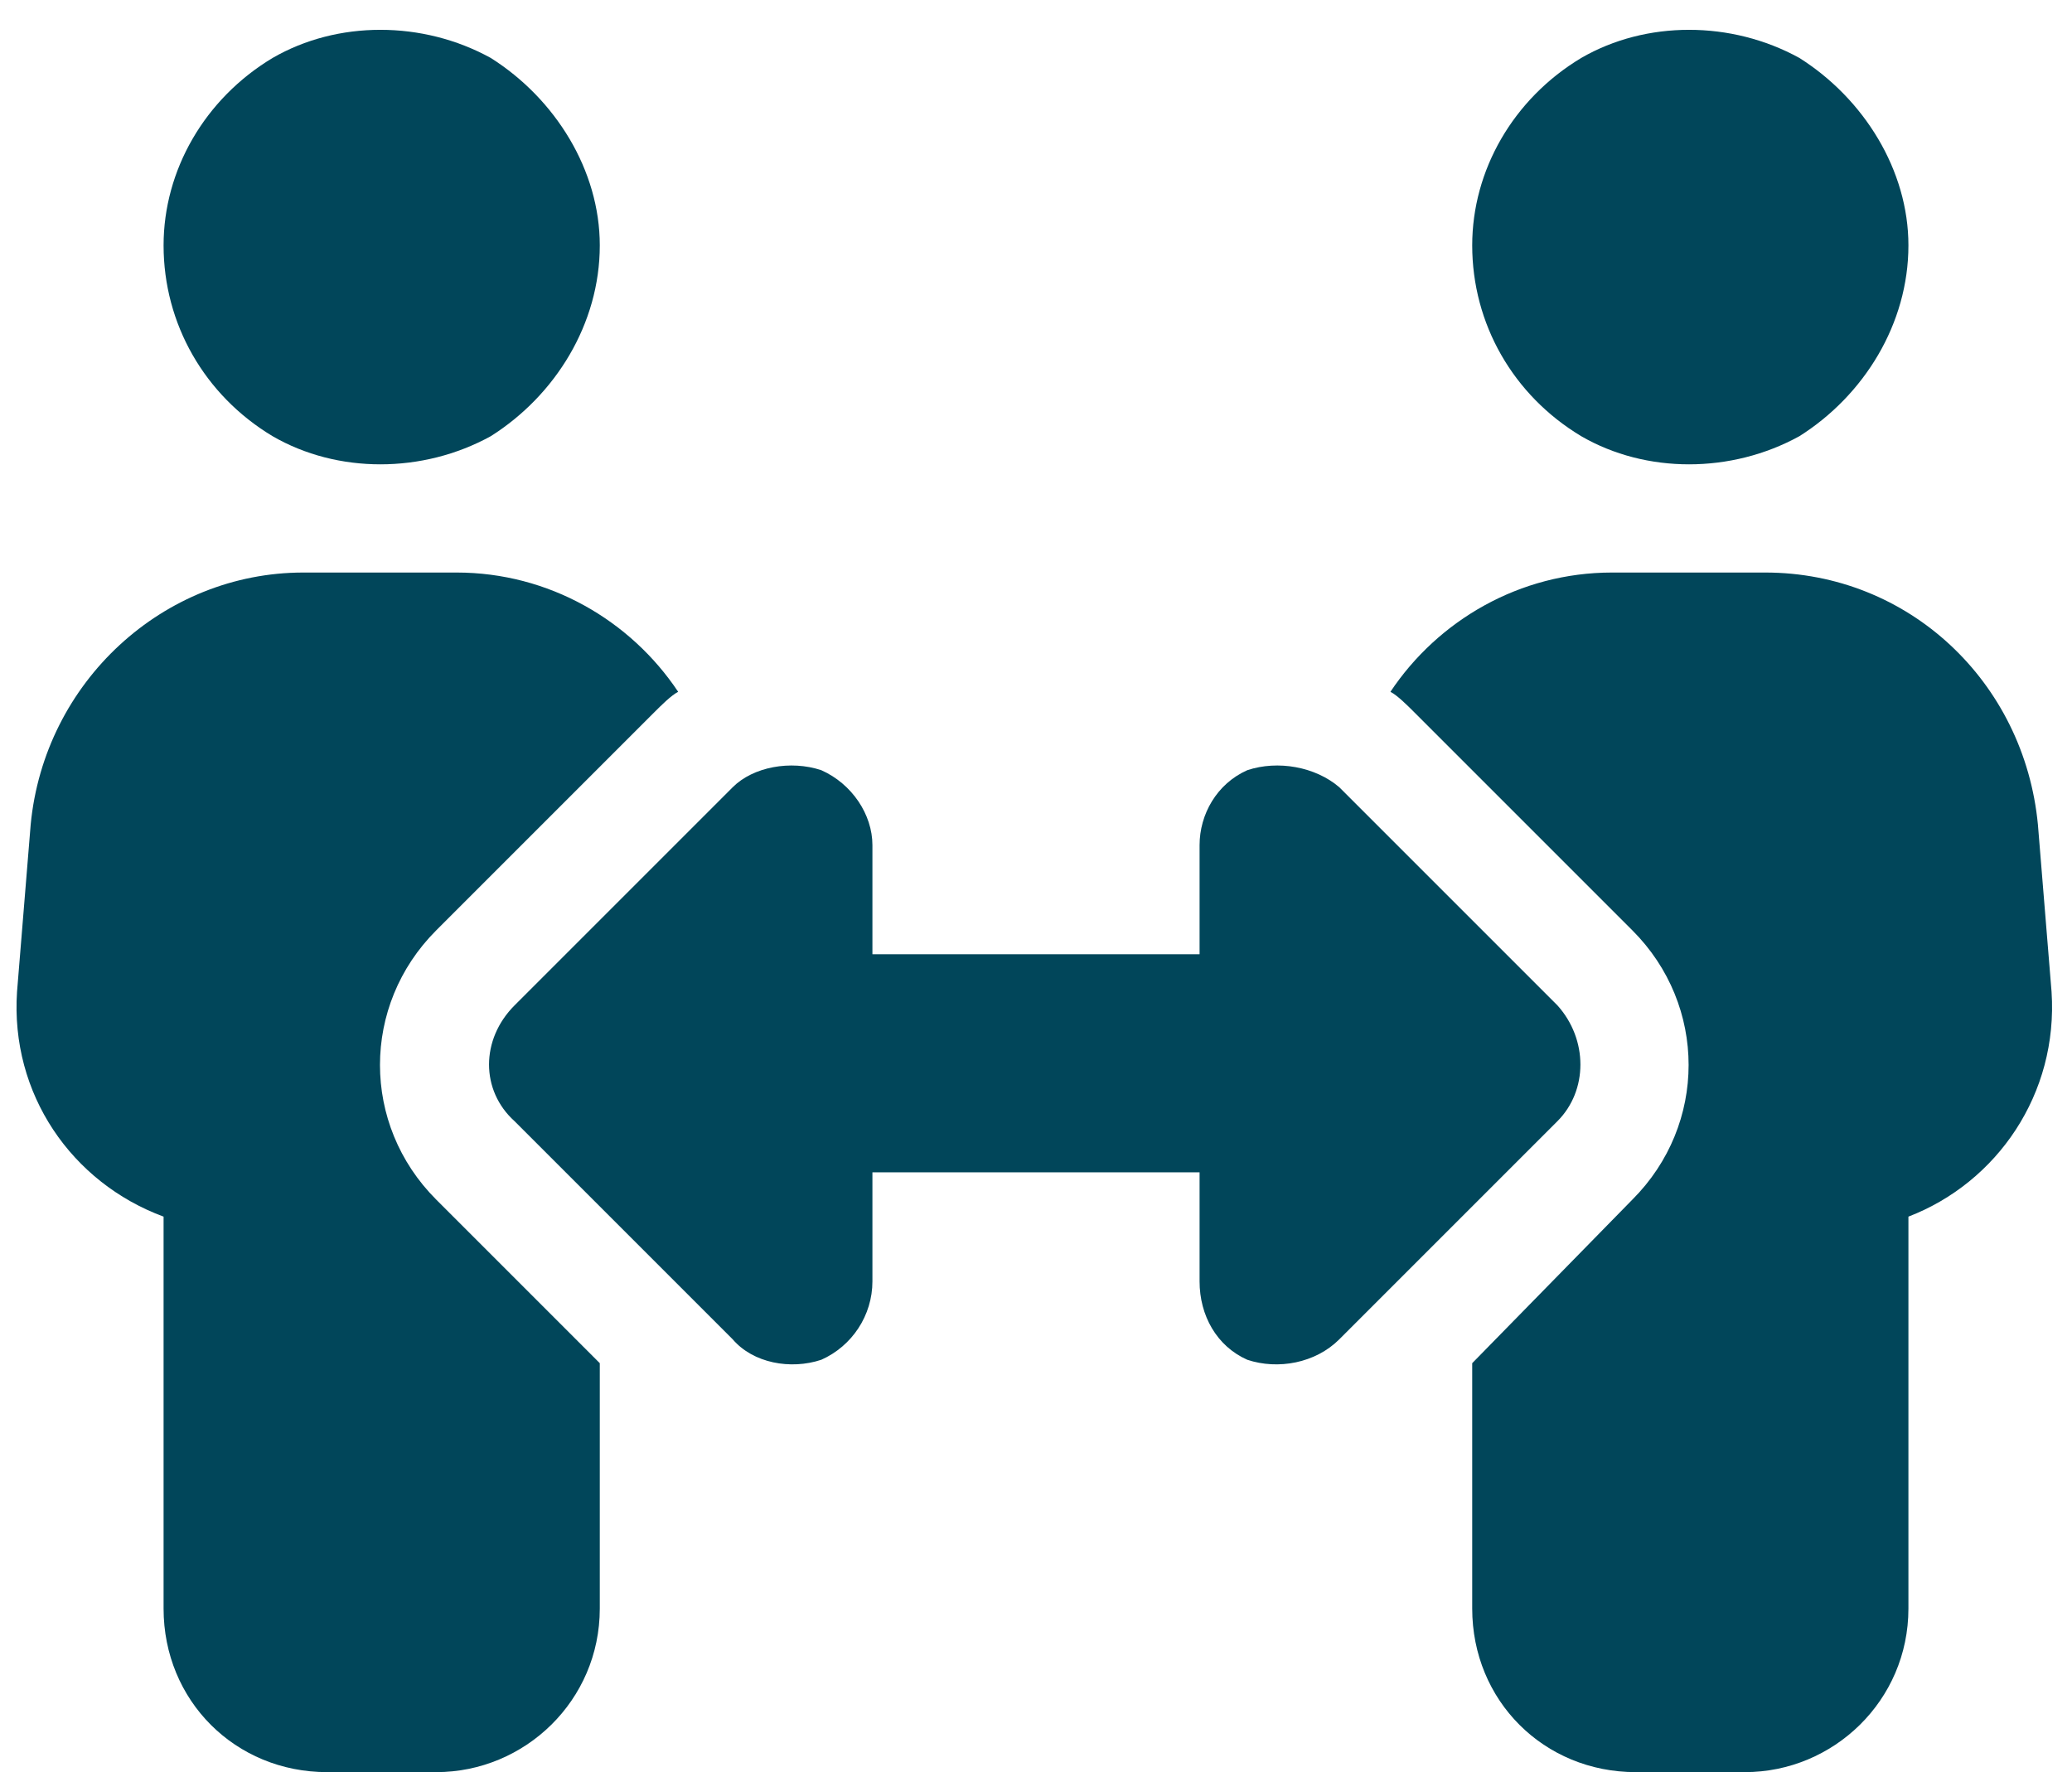 <svg width="76" height="65" viewBox="0 0 76 65" fill="none" xmlns="http://www.w3.org/2000/svg">
<path d="M6 9C6 6.25 7.5 3.625 10 2.125C12.375 0.75 15.5 0.75 18 2.125C20.375 3.625 22 6.25 22 9C22 11.875 20.375 14.5 18 16C15.5 17.375 12.375 17.375 10 16C7.5 14.5 6 11.875 6 9ZM1.125 30.25C1.625 25 6 21 11.125 21H16.75C20.125 21 23.125 22.75 24.875 25.375C24.625 25.5 24.25 25.875 24 26.125L16 34.125C13.25 36.875 13.25 41.25 16 44L22 50V59C22 62.375 19.25 65 16 65H12C8.625 65 6 62.375 6 59V44.625C2.625 43.375 0.375 40.125 0.625 36.375L1.125 30.25ZM54 9C54 6.25 55.5 3.625 58 2.125C60.375 0.75 63.5 0.75 66 2.125C68.375 3.625 70 6.25 70 9C70 11.875 68.375 14.5 66 16C63.5 17.375 60.375 17.375 58 16C55.5 14.5 54 11.875 54 9ZM51.875 26.125C51.625 25.875 51.25 25.5 51 25.375C52.75 22.75 55.75 21 59.125 21H64.75C70 21 74.25 25 74.75 30.25L75.25 36.375C75.5 40.125 73.25 43.375 70 44.625V59C70 62.375 67.25 65 64 65H60C56.625 65 54 62.375 54 59V50L59.875 44C62.625 41.25 62.625 36.875 59.875 34.125L51.875 26.125ZM32 31V35H44V31C44 29.875 44.625 28.75 45.75 28.25C46.875 27.875 48.25 28.125 49.125 28.875L57.125 36.875C58.25 38.125 58.25 40 57.125 41.125L49.125 49.125C48.25 50 46.875 50.25 45.75 49.875C44.625 49.375 44 48.25 44 47V43H32V47C32 48.25 31.25 49.375 30.125 49.875C29 50.25 27.625 50 26.875 49.125L18.875 41.125C17.625 40 17.625 38.125 18.875 36.875L26.875 28.875C27.625 28.125 29 27.875 30.125 28.25C31.25 28.75 32 29.875 32 31Z" fill="#01465A"/>
</svg>
